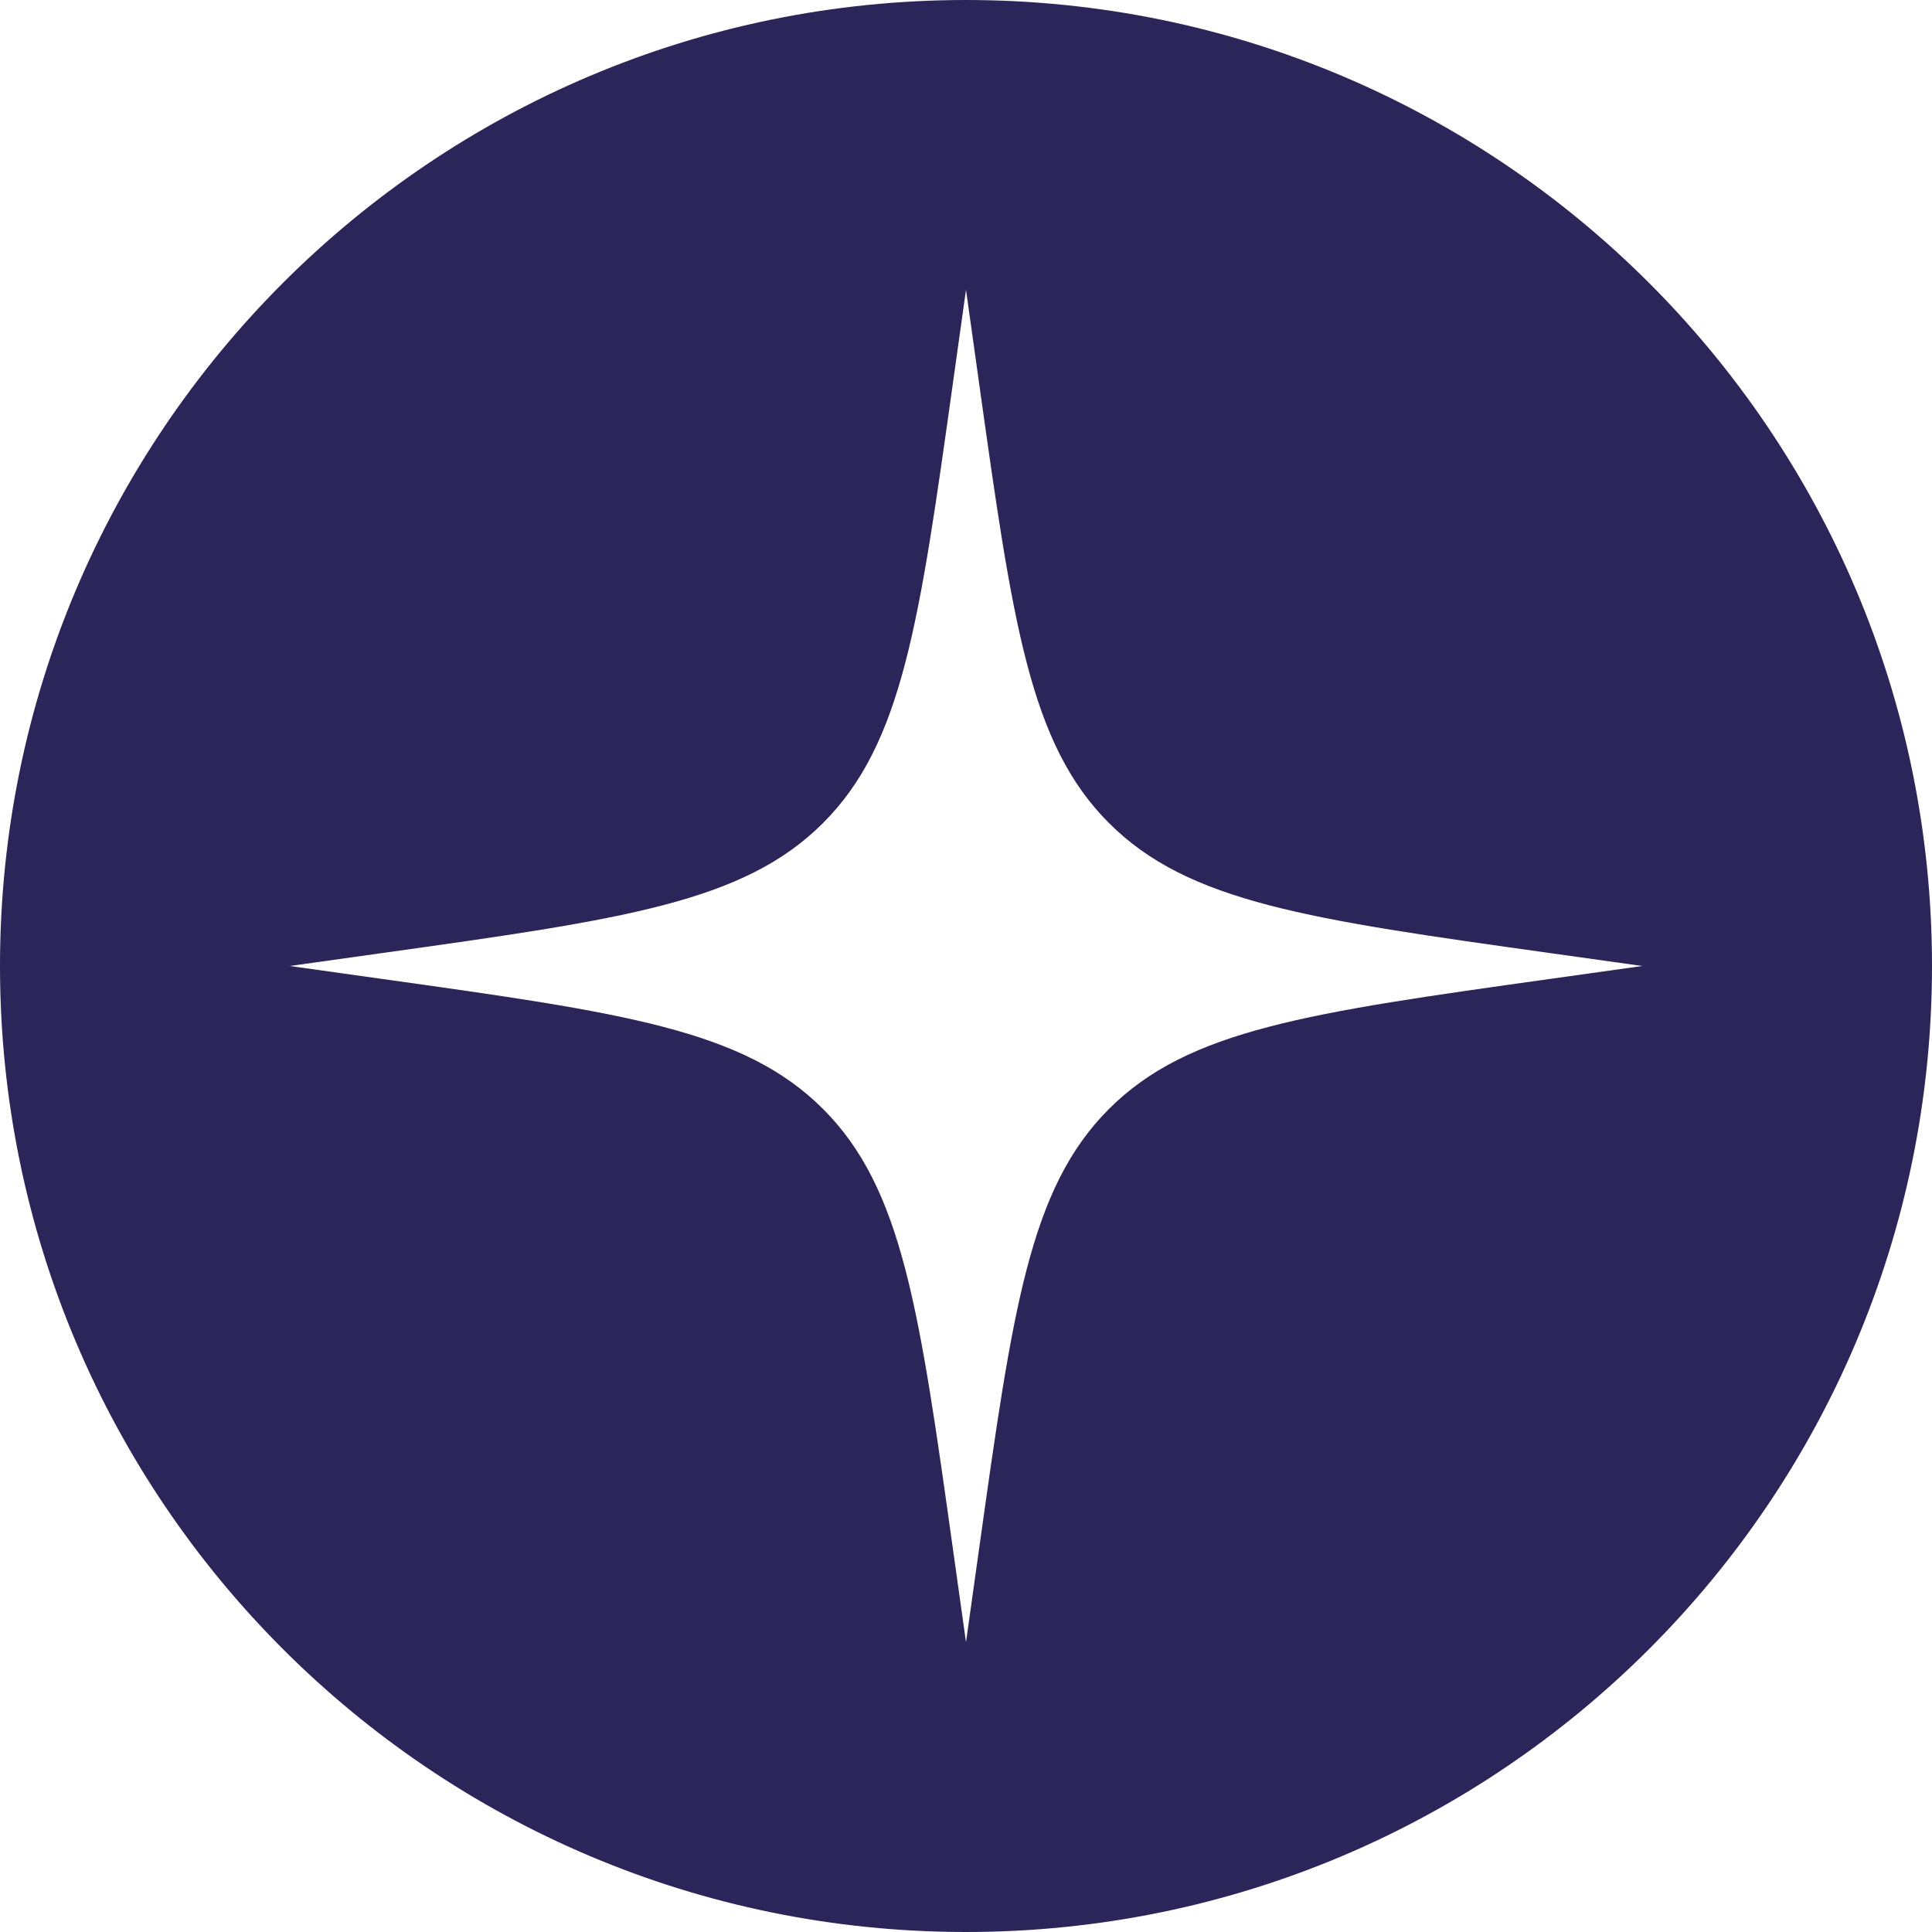 <?xml version="1.0" encoding="UTF-8"?> <svg xmlns="http://www.w3.org/2000/svg" width="32" height="32" viewBox="0 0 32 32" fill="none"><g clip-path="url(#clip0_760_2194)"><path fill-rule="evenodd" clip-rule="evenodd" d="M32 16C32 7.163 24.837 5.17193e-05 16 5.21103e-05C7.163 5.24918e-05 -1.08214e-06 7.163 -6.99382e-07 16C-3.09627e-07 24.837 7.163 32 16 32C24.837 32 32 24.837 32 16ZM18.368 13.632C19.683 14.948 21.68 15.227 25.674 15.786L27.2 16L25.674 16.214C21.68 16.773 19.683 17.052 18.368 18.368C17.052 19.683 16.773 21.68 16.214 25.674L16 27.2L15.786 25.674C15.227 21.68 14.948 19.683 13.632 18.368C12.317 17.052 10.32 16.773 6.326 16.214L4.8 16L6.326 15.786C10.32 15.227 12.317 14.948 13.632 13.632C14.948 12.317 15.227 10.32 15.786 6.326L16 4.8L16.214 6.326C16.773 10.32 17.052 12.317 18.368 13.632Z" fill="#2B2559"></path></g><defs><clipPath id="clip0_760_2194"><rect width="32" height="32" fill="white"></rect></clipPath></defs></svg> 